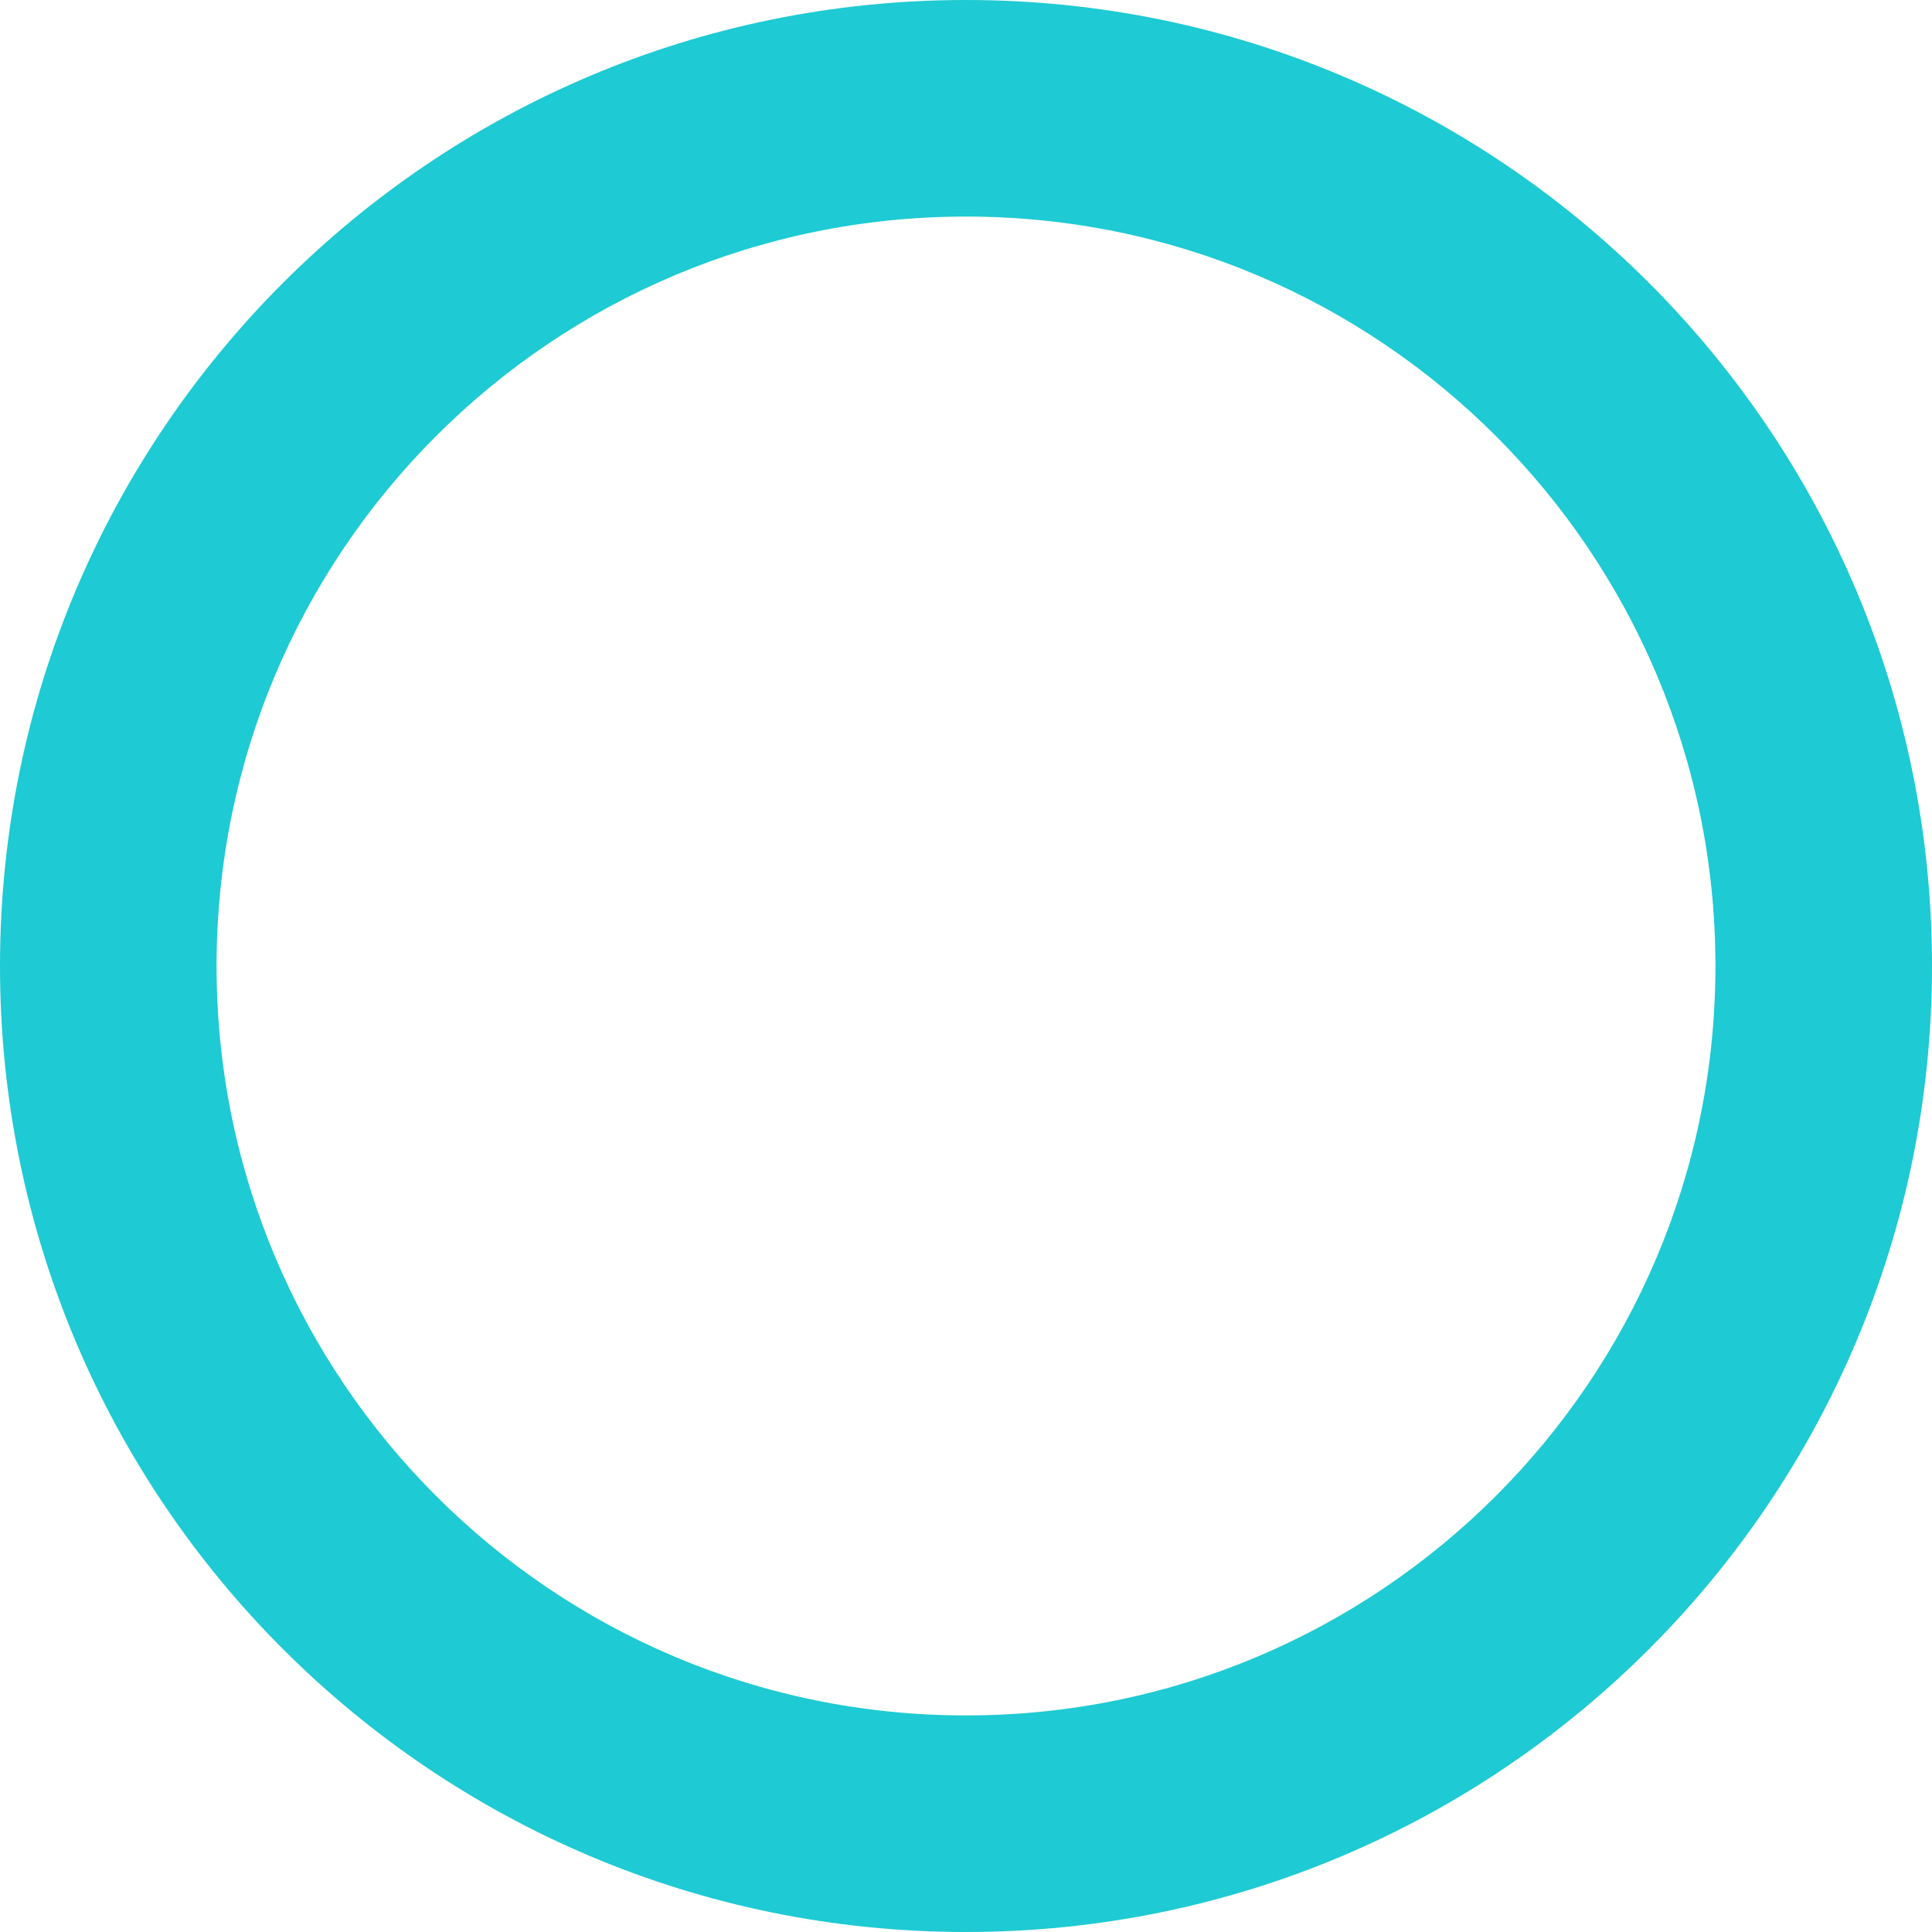 <svg xmlns="http://www.w3.org/2000/svg" id="Layer_2" data-name="Layer 2" viewBox="0 0 735 735"><defs><style>      .cls-1 {        fill: #1ecad3;      }    </style></defs><g id="Layer_1-2" data-name="Layer 1"><path class="cls-1" d="M367.5,0C164.54,0,0,164.54,0,367.5s164.54,367.5,367.5,367.5,367.5-164.54,367.5-367.5S570.46,0,367.5,0Zm0,652.61c-157.46,0-285.11-127.65-285.11-285.11S210.04,82.39,367.5,82.39s285.11,127.65,285.11,285.11-127.65,285.11-285.11,285.11Z"></path></g></svg>